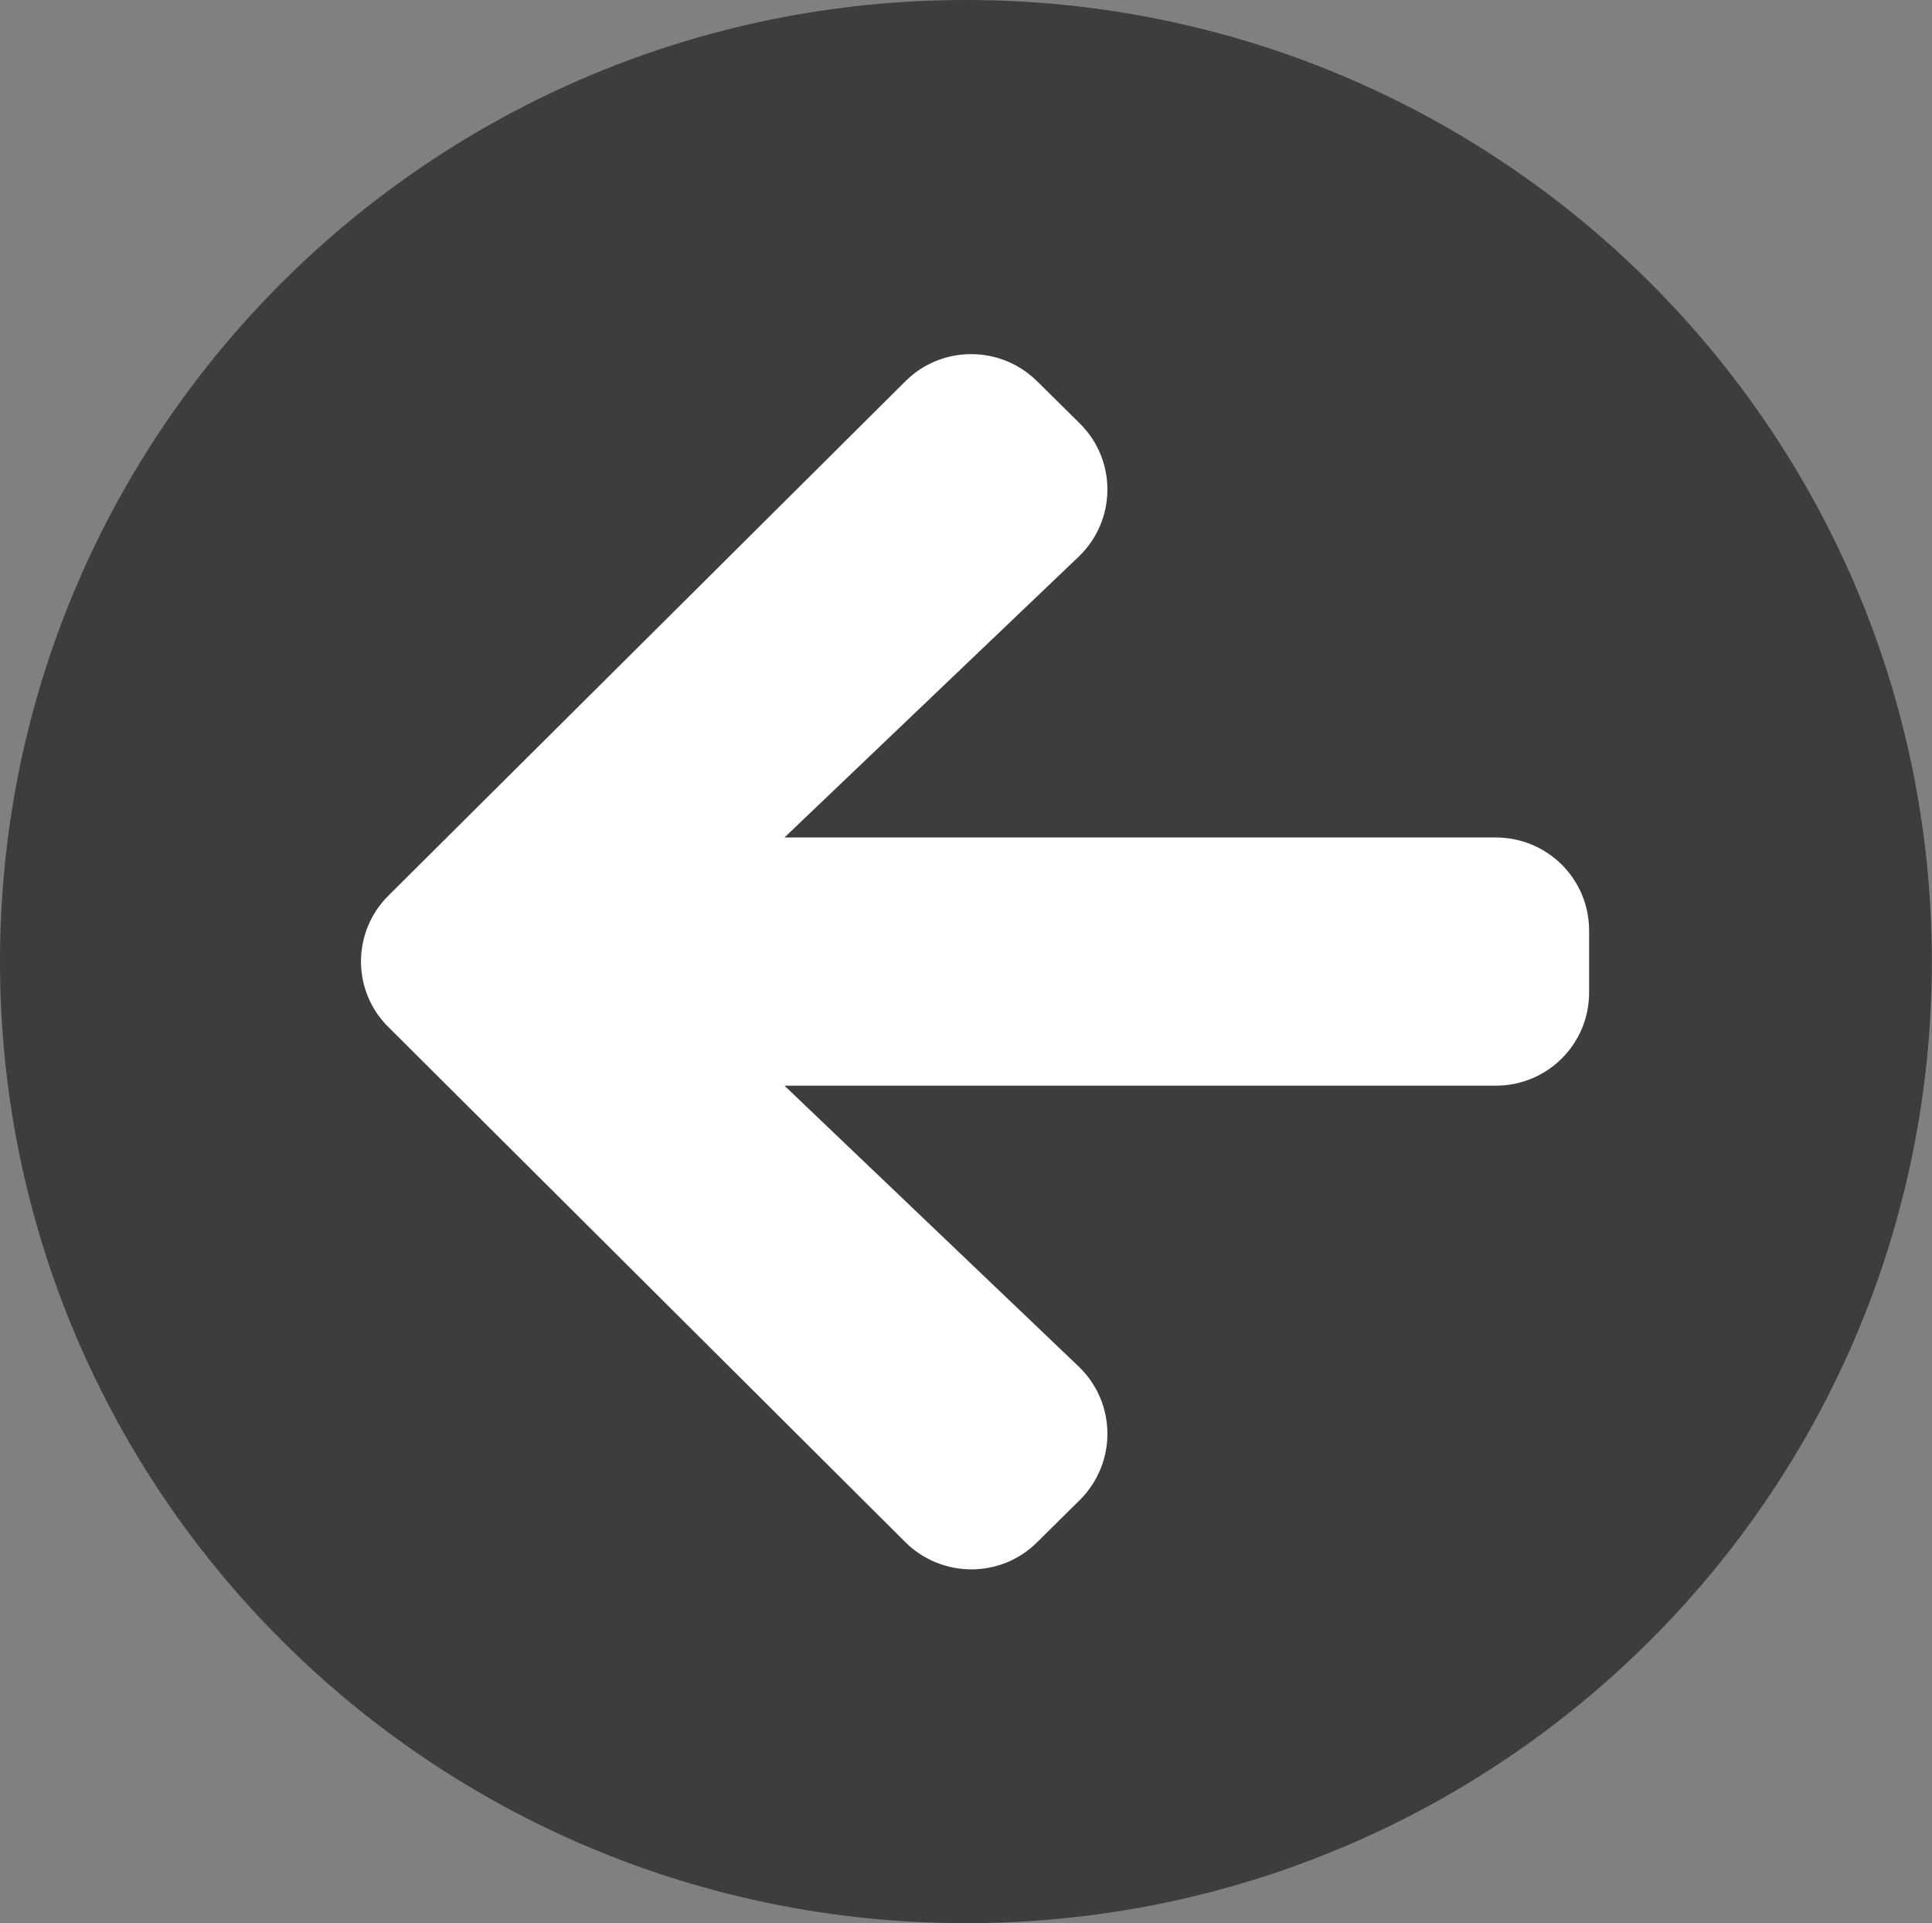 <?xml version="1.0" encoding="UTF-8"?>
<svg id="Ebene_2" data-name="Ebene 2" xmlns="http://www.w3.org/2000/svg" viewBox="0 0 120.97 120.4">
  <rect x="0" y="0" width="120.97" height="120.4" fill="#808080" stroke="none"/>
  <g id="Ebene_1-2" data-name="Ebene 1">
    <path d="M60.48,117.38c33.13,0,59.98-26.03,59.98-58.14S93.61,1.1,60.48,1.1.5,27.13.5,59.24s26.86,58.14,59.98,58.14" style="fill: #fff; stroke-width: 0px;"/>
    <path d="M67.53,85.54l-18.41-17.57h44.53c3.24,0,5.85-2.6,5.85-5.83v-3.88c0-3.23-2.61-5.83-5.85-5.83h-44.53l18.41-17.57c2.37-2.26,2.42-6.02.1-8.33l-2.68-2.65c-2.29-2.28-6-2.28-8.27,0L24.32,56.07c-2.29,2.28-2.29,5.97,0,8.23l32.36,32.24c2.29,2.28,6,2.28,8.27,0l2.68-2.65c2.32-2.33,2.27-6.09-.1-8.35M60.48,120.4C27.07,120.4,0,93.46,0,60.2S27.07,0,60.48,0s60.48,26.94,60.48,60.2-27.07,60.2-60.48,60.2" style="fill: #3d3d3b; stroke-width: 0px;"/>
  </g>
</svg>